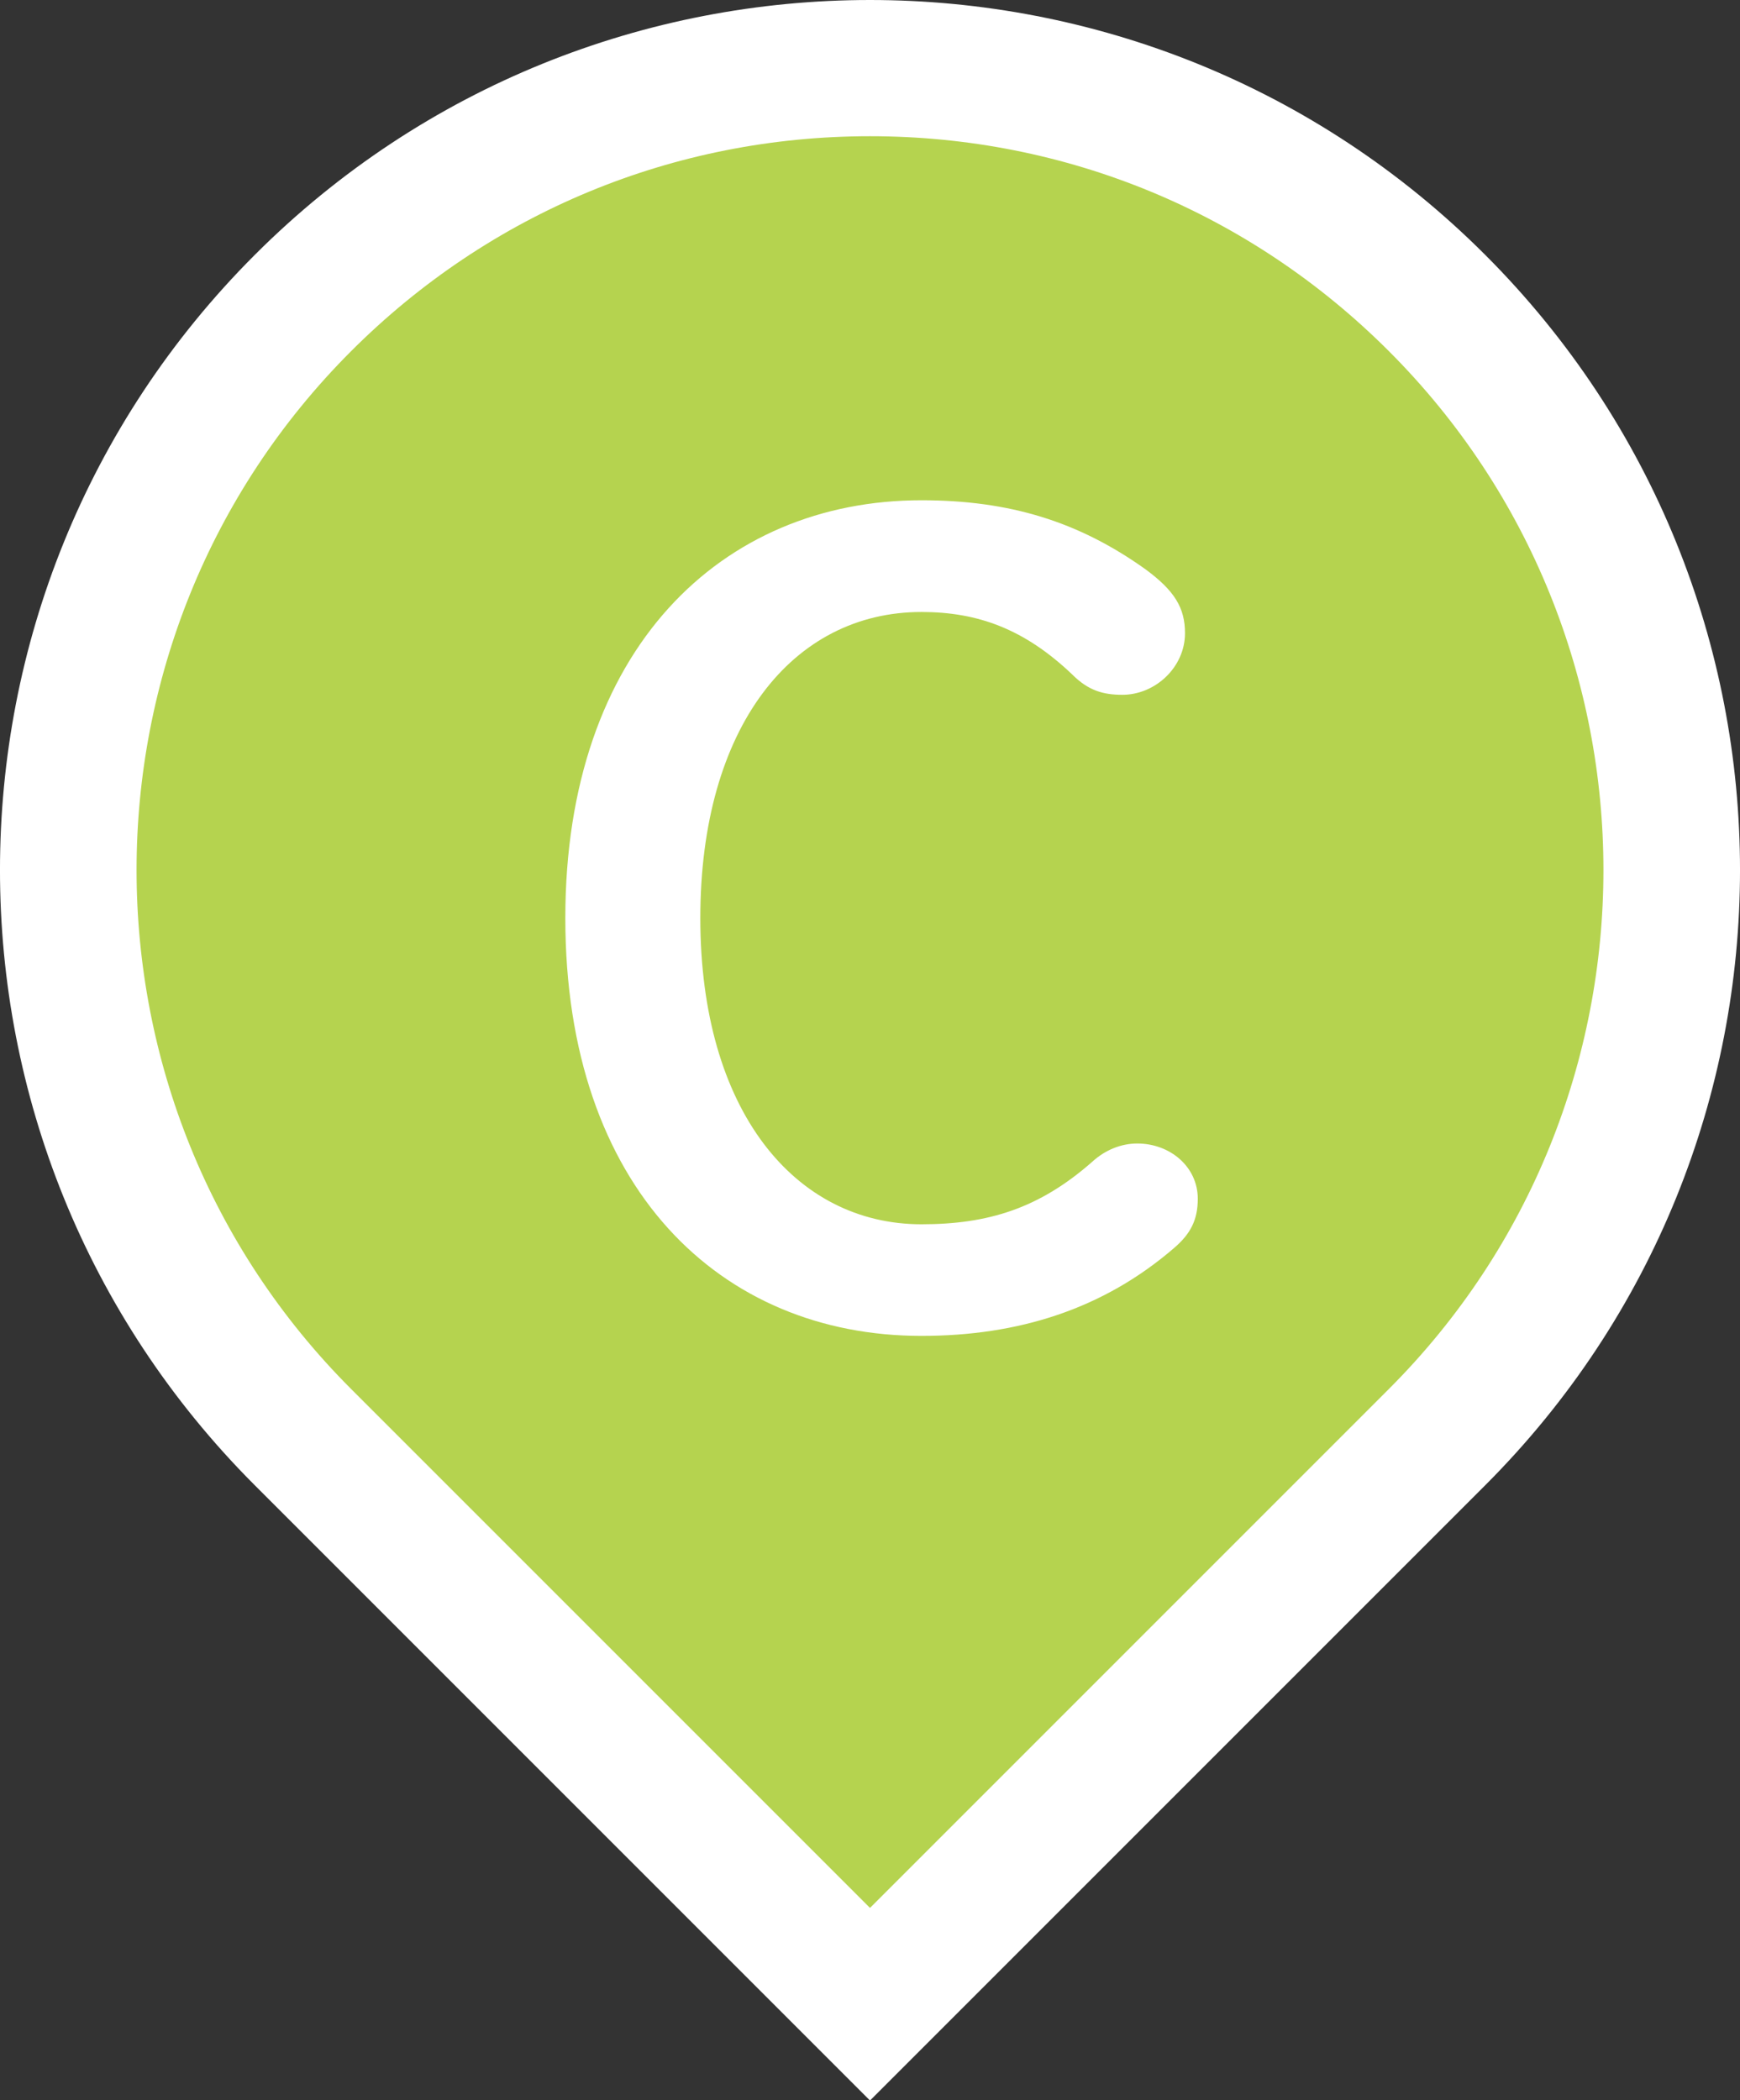 <svg width="29" height="35" viewBox="0 0 29 35" fill="none" xmlns="http://www.w3.org/2000/svg">
<rect x="0" y="0" width="29" height="35" fill="#333333" stroke="none"/>
<path d="M5.05 23.951C2.525 21.427 1.135 18.07 1.135 14.499C1.135 10.929 2.525 7.572 5.05 5.049C7.574 2.524 10.931 1.134 14.5 1.134C18.07 1.134 21.426 2.524 23.95 5.049C26.474 7.572 27.865 10.929 27.865 14.499C27.865 18.07 26.474 21.427 23.95 23.951L14.5 33.401L5.05 23.951Z" fill="#B5D34F"/>
<path d="M14.5 2.27C17.767 2.27 20.838 3.542 23.148 5.852C27.916 10.62 27.916 18.379 23.148 23.148L14.5 31.796L5.852 23.148C1.084 18.379 1.084 10.62 5.852 5.852C8.162 3.542 11.233 2.27 14.5 2.27ZM14.5 0C10.789 0 7.078 1.416 4.247 4.247C-1.416 9.909 -1.416 19.09 4.247 24.753L14.5 35.006L24.753 24.753C30.416 19.09 30.416 9.909 24.753 4.247C21.922 1.416 18.211 0 14.5 0Z" fill="white"/>
<path d="M19.095 9.49C19.574 9.844 19.75 10.128 19.75 10.552C19.75 11.12 19.255 11.579 18.706 11.579C18.387 11.579 18.139 11.509 17.873 11.243C17.075 10.482 16.296 10.199 15.357 10.199C13.213 10.199 11.672 12.111 11.672 15.3C11.672 18.508 13.249 20.403 15.357 20.403C16.473 20.403 17.324 20.137 18.209 19.357C18.422 19.163 18.688 19.057 18.954 19.057C19.503 19.057 19.963 19.446 19.963 19.978C19.963 20.333 19.84 20.563 19.574 20.793C18.387 21.82 16.969 22.263 15.357 22.263C12.009 22.263 9.422 19.801 9.422 15.3C9.422 10.818 12.026 8.337 15.357 8.337C16.827 8.337 17.979 8.692 19.095 9.49Z" fill="white"/>
</svg>
